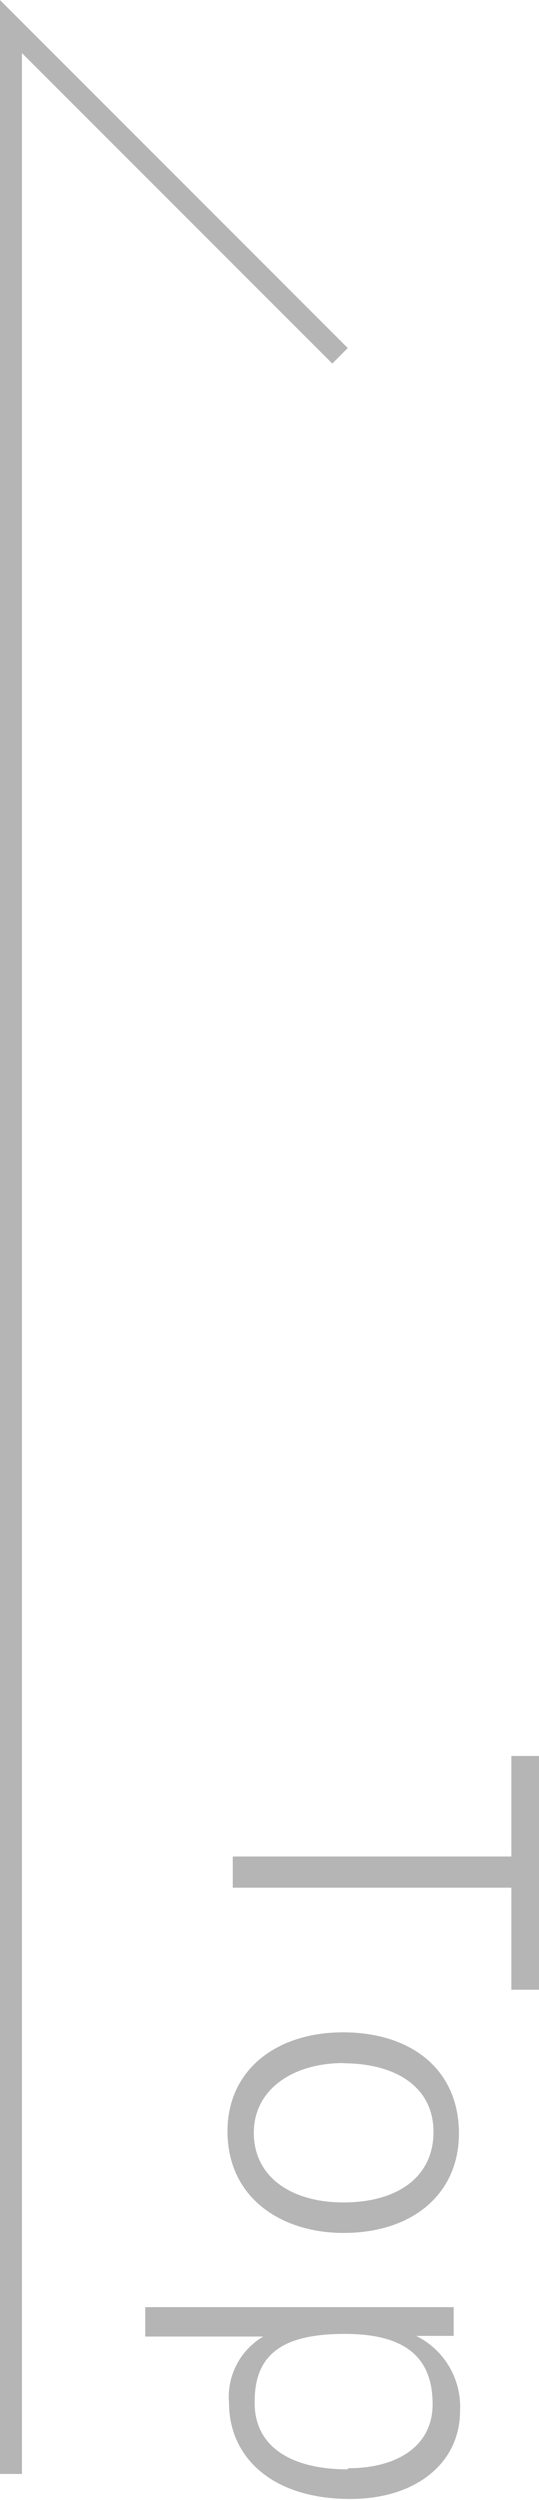 <svg xmlns="http://www.w3.org/2000/svg" width="24.57" height="113.9" viewBox="0 0 24.57 113.9"><defs><style>.a{fill:#b5b5b6;}.b{fill:none;stroke:#b5b5b6;stroke-miterlimit:10;}</style></defs><path class="a" d="M23.31,84.58V80h1.26V90.65H23.31V86H10.61V84.58Z"/><path class="a" d="M15.66,101.73c-2.84,0-5.29-1.6-5.29-4.63,0-2.8,2.23-4.51,5.27-4.51s5.28,1.64,5.28,4.61C20.92,99.94,18.82,101.73,15.66,101.73Zm0-7.74c-2.31,0-4.09,1.2-4.09,3.18s1.67,3.17,4.09,3.17,4.1-1.13,4.1-3.21S18,94,15.64,94Z"/><path class="a" d="M12,106.45H6.62v-1.34H18.21c.82,0,1.69,0,2.47,0v1.31c-.36,0-1,0-1.71,0a3.6,3.6,0,0,1,2,3.43c0,2.35-2,4-5,4-3.61,0-5.53-1.94-5.53-4.37A3.19,3.19,0,0,1,12,106.45Zm3.86,6c2.24,0,3.86-1,3.86-2.92,0-2.28-1.43-3.2-4-3.2s-4.11.74-4.11,3.06C11.56,111.42,13.21,112.5,15.85,112.5Z"/><polyline class="b" points="0.5 112.71 0.5 1.21 15.5 16.21"/></svg>